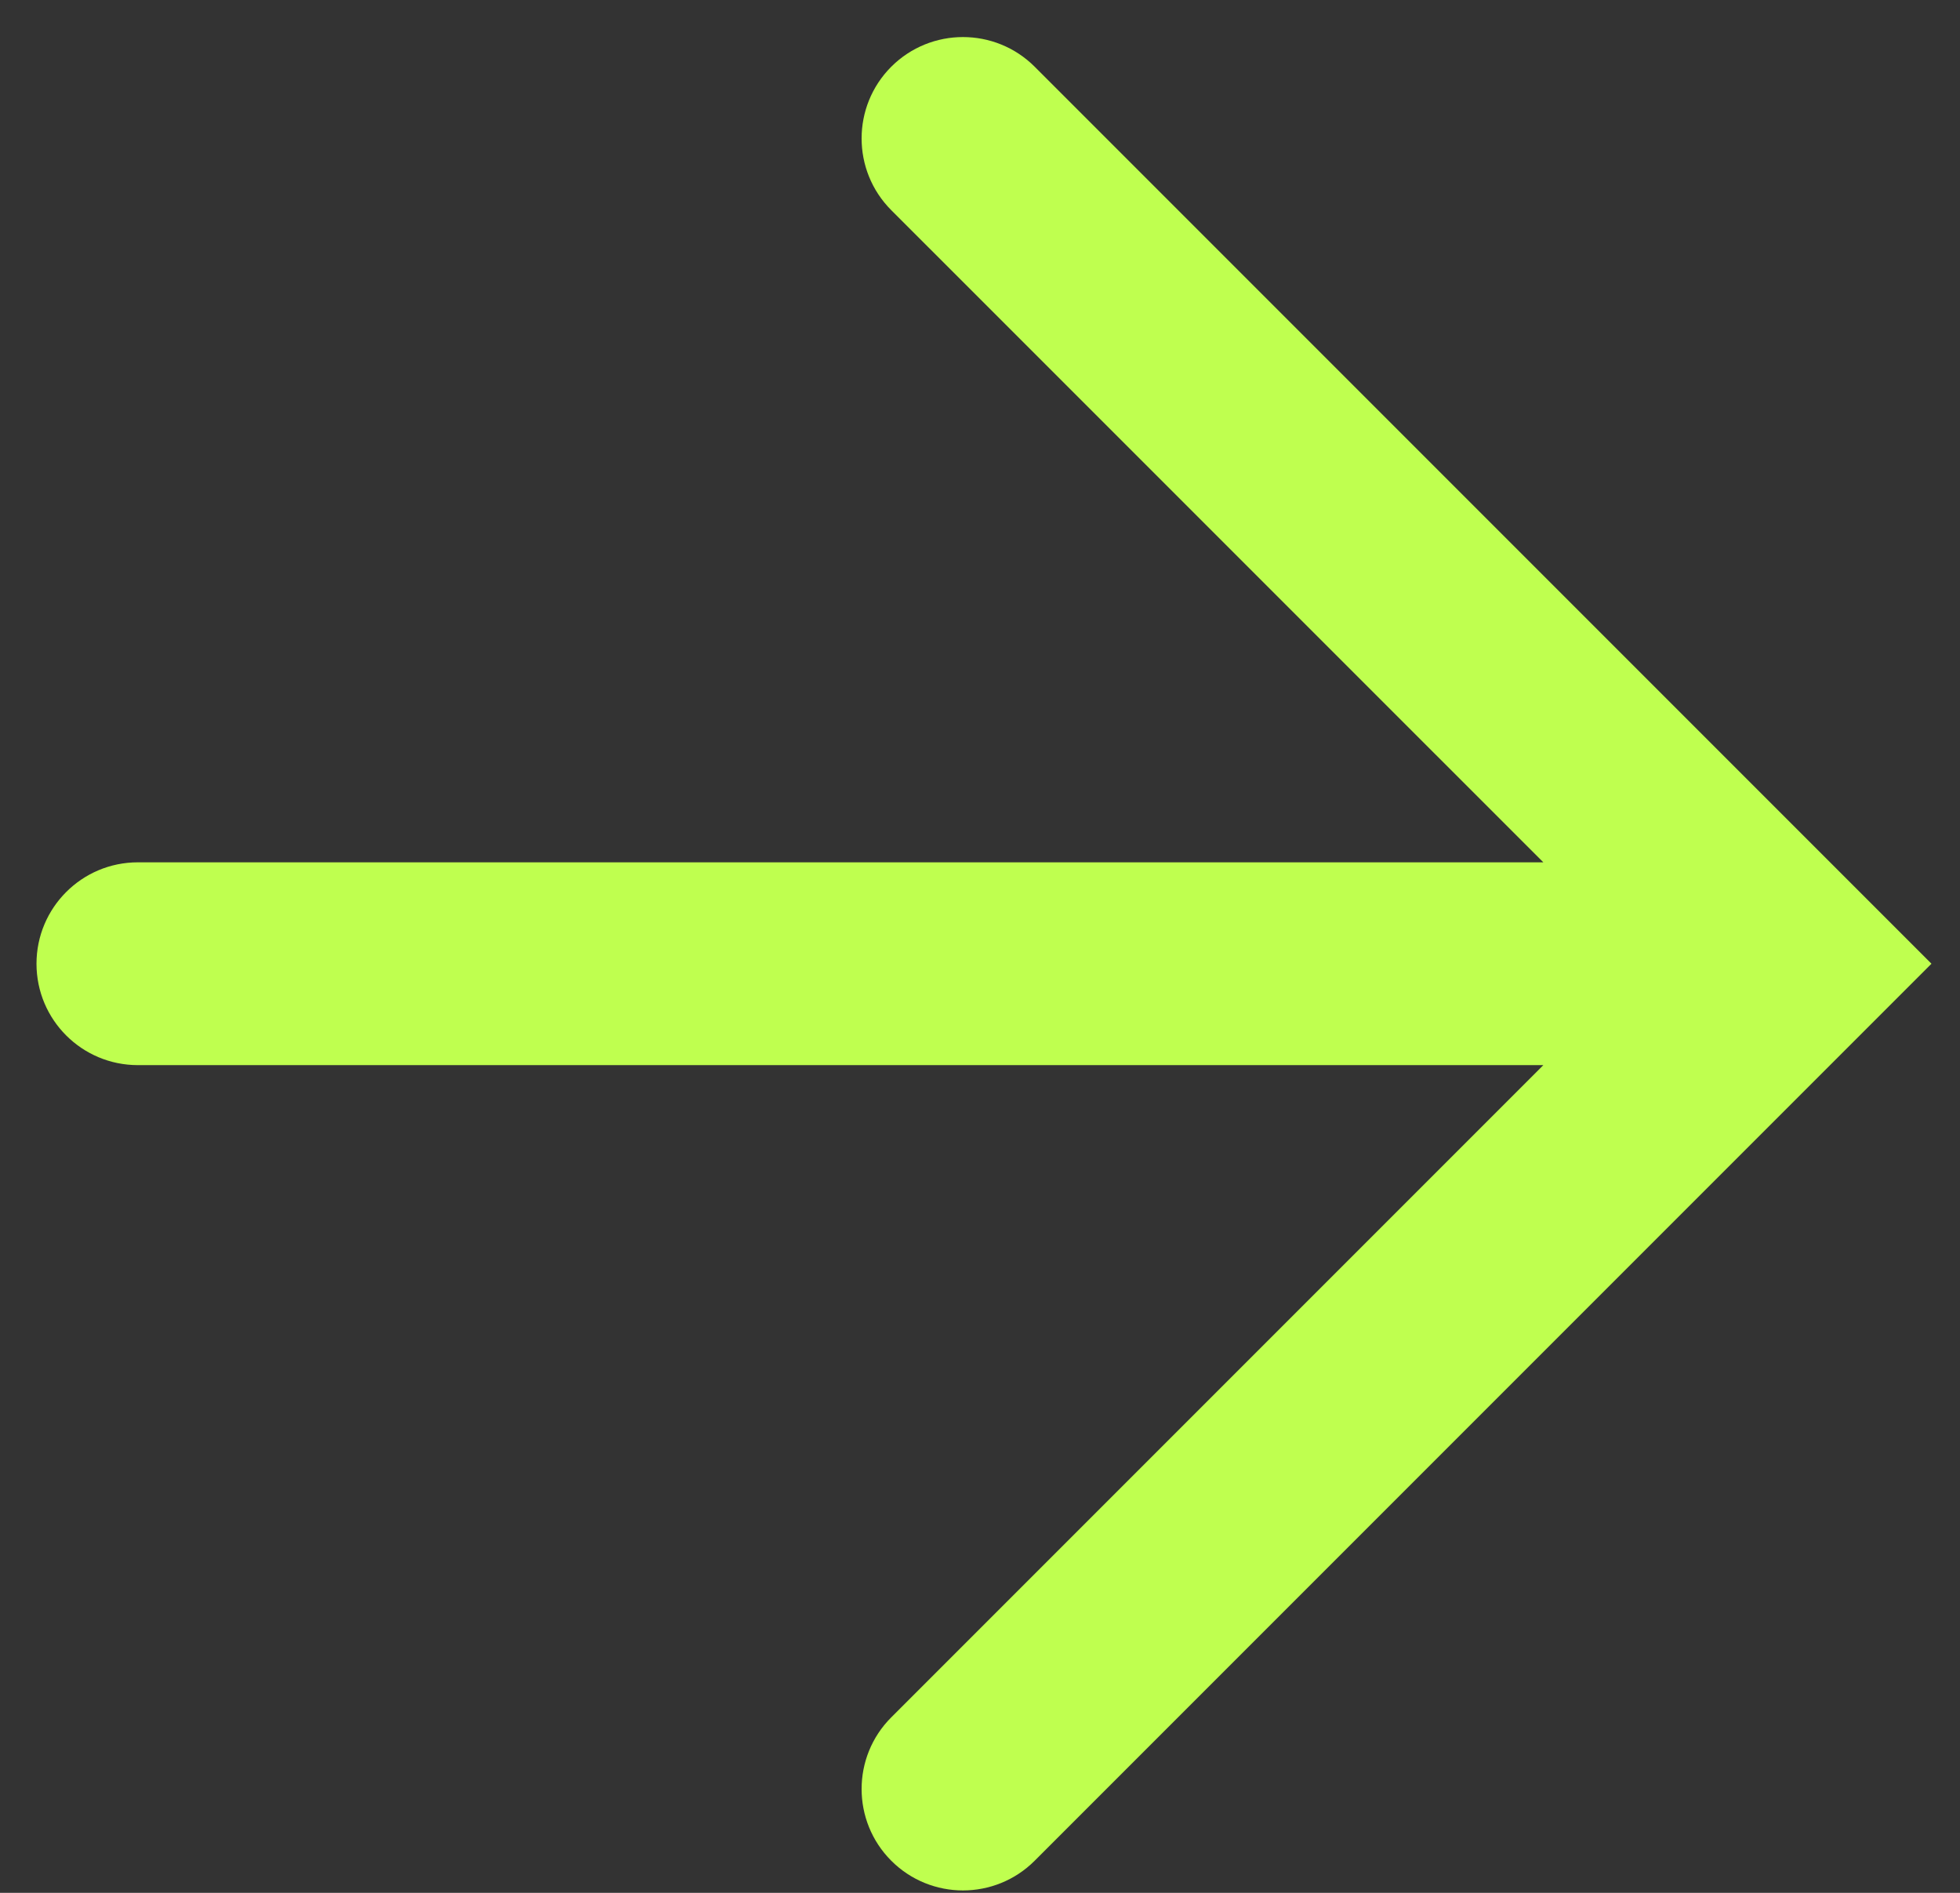 <?xml version="1.0" encoding="UTF-8"?> <svg xmlns="http://www.w3.org/2000/svg" width="29" height="28" viewBox="0 0 29 28" fill="none"><rect x="0" y="0" width="29" height="28" fill="#333333" stroke="none"/><path fill-rule="evenodd" clip-rule="evenodd" d="M28.578 14.256L15.309 27.525C14.723 28.111 13.773 28.111 13.187 27.525C12.602 26.939 12.602 25.989 13.187 25.404L22.835 15.756H2.04C1.211 15.756 0.54 15.085 0.54 14.256C0.54 13.428 1.211 12.756 2.04 12.756H22.835L13.187 3.109C12.602 2.523 12.602 1.573 13.187 0.987C13.773 0.402 14.723 0.402 15.309 0.987L28.578 14.256Z" fill="#BFFF4F"></path></svg> 